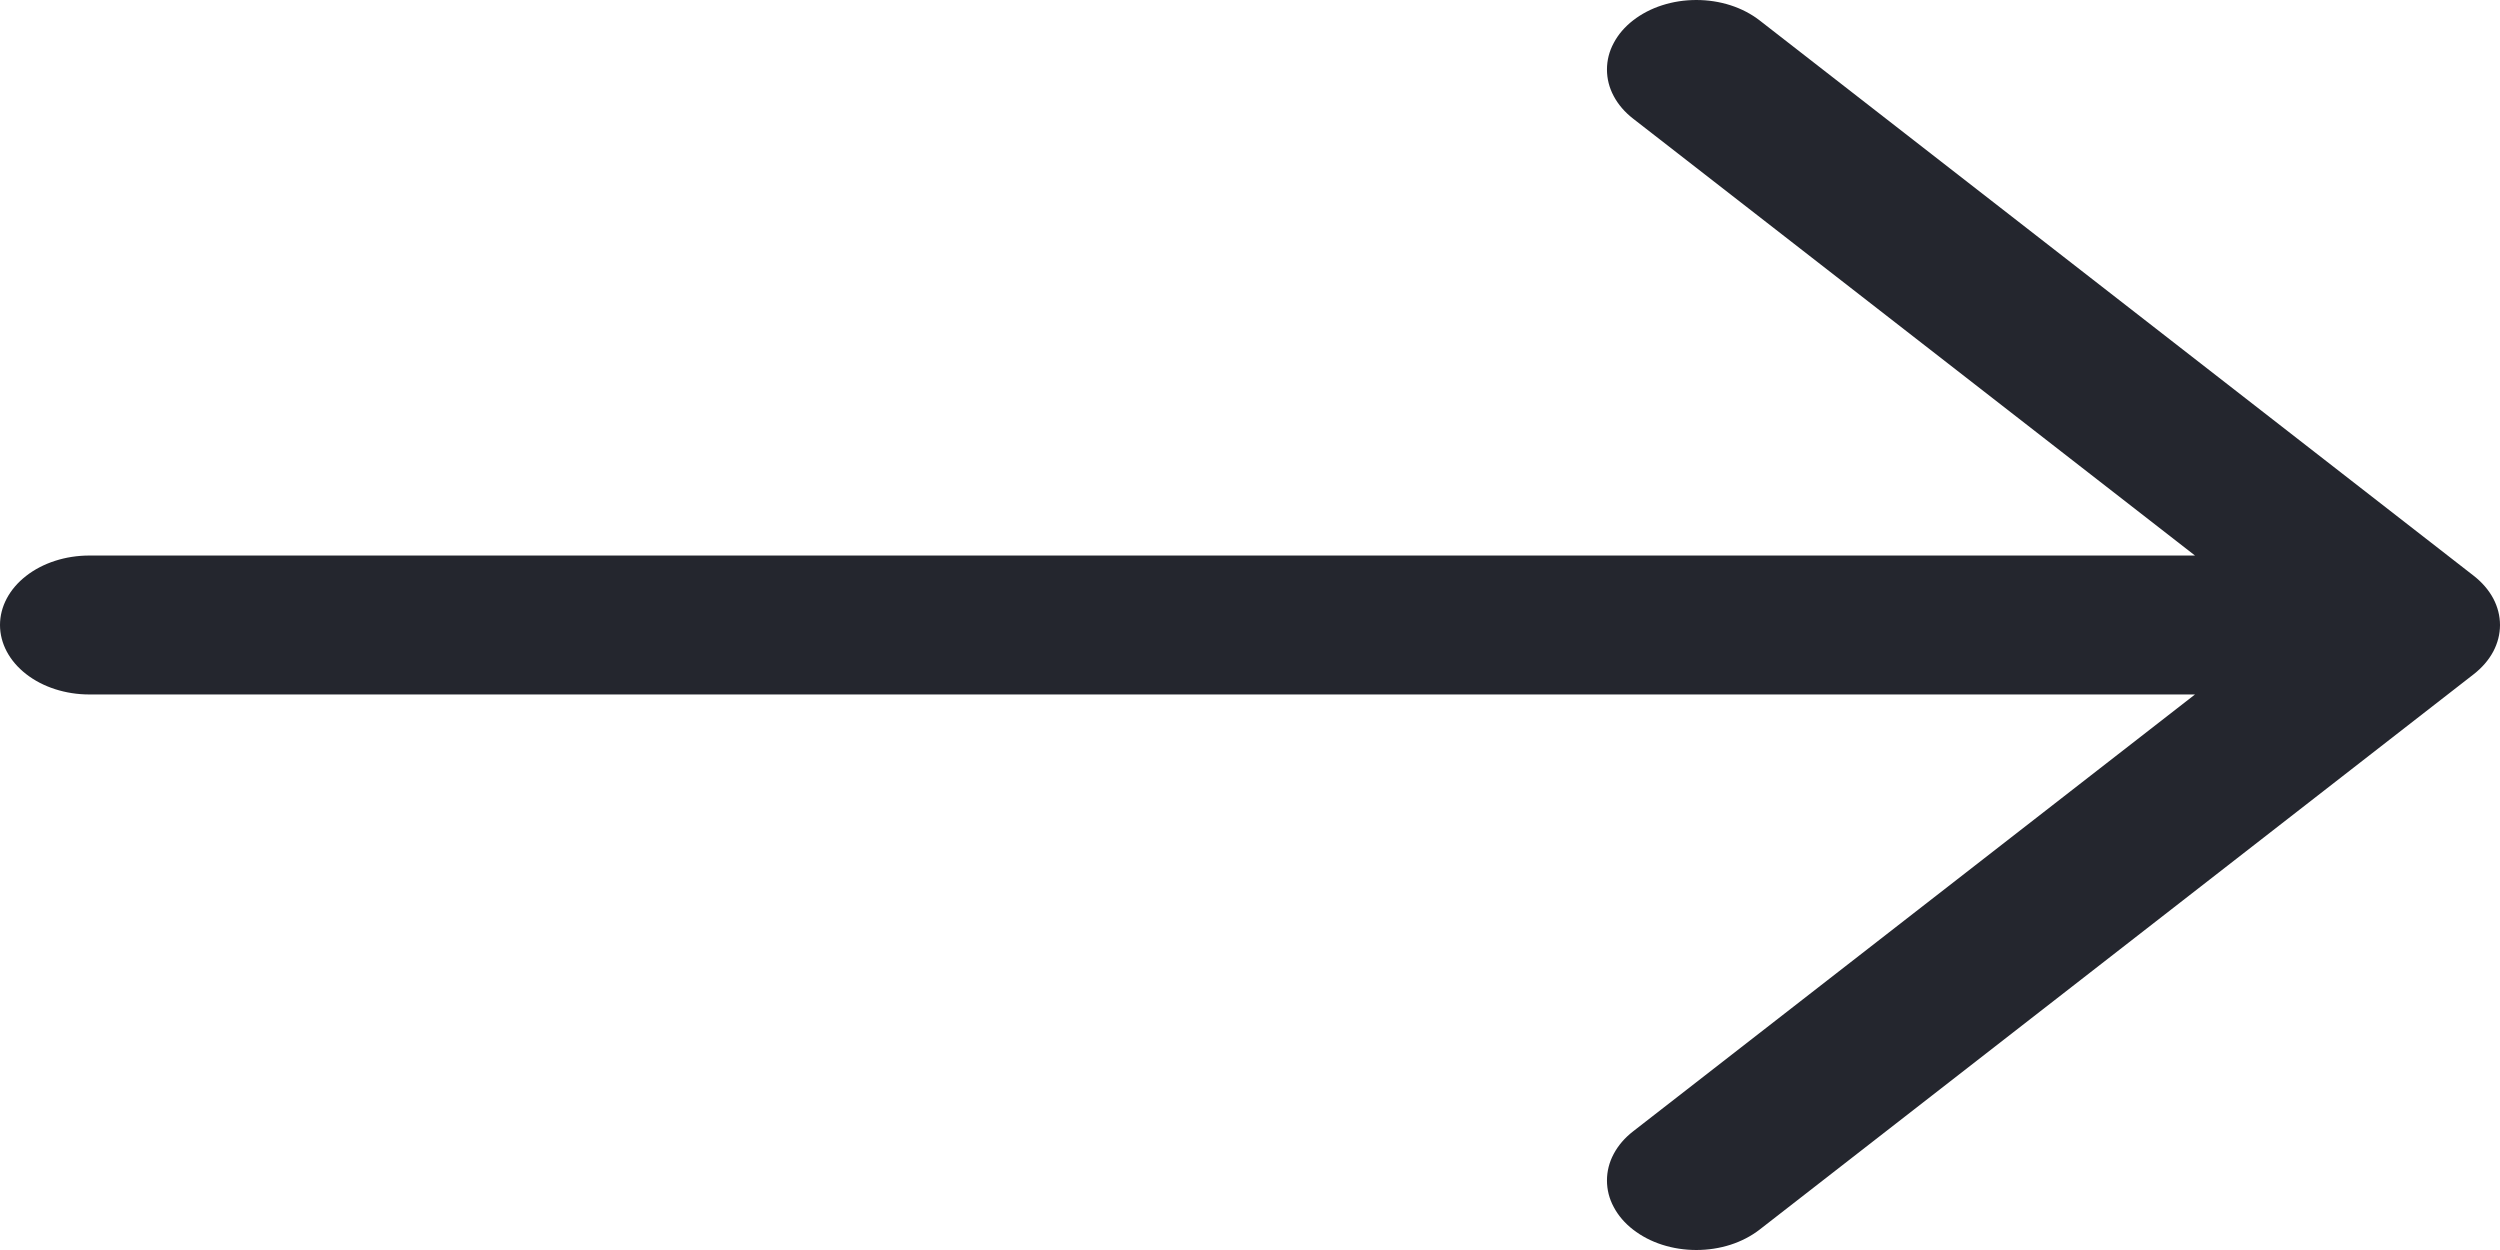 <?xml version="1.0" encoding="UTF-8"?> <svg xmlns="http://www.w3.org/2000/svg" width="28" height="14" viewBox="0 0 28 14" fill="none"> <path fill-rule="evenodd" clip-rule="evenodd" d="M3.52506e-07 7C3.52506e-07 6.794 0.105 6.596 0.293 6.45C0.48 6.304 0.735 6.222 1 6.222H24.584L18.291 1.329C18.198 1.257 18.124 1.171 18.074 1.077C18.023 0.982 17.998 0.881 17.998 0.779C17.998 0.676 18.023 0.575 18.074 0.481C18.124 0.386 18.198 0.3 18.291 0.228C18.384 0.156 18.494 0.098 18.616 0.059C18.737 0.02 18.867 0 18.999 0C19.13 0 19.261 0.02 19.382 0.059C19.503 0.098 19.614 0.156 19.707 0.228L27.706 6.449C27.799 6.522 27.873 6.607 27.924 6.702C27.974 6.796 28 6.898 28 7C28 7.102 27.974 7.204 27.924 7.298C27.873 7.393 27.799 7.478 27.706 7.551L19.707 13.772C19.614 13.844 19.503 13.902 19.382 13.941C19.261 13.98 19.13 14 18.999 14C18.867 14 18.737 13.98 18.616 13.941C18.494 13.902 18.384 13.844 18.291 13.772C18.198 13.7 18.124 13.614 18.074 13.519C18.023 13.425 17.998 13.324 17.998 13.221C17.998 13.119 18.023 13.018 18.074 12.923C18.124 12.829 18.198 12.743 18.291 12.671L24.584 7.778H1C0.735 7.778 0.48 7.696 0.293 7.55C0.105 7.404 3.52506e-07 7.206 3.52506e-07 7Z" fill="#24262E"></path> </svg> 
